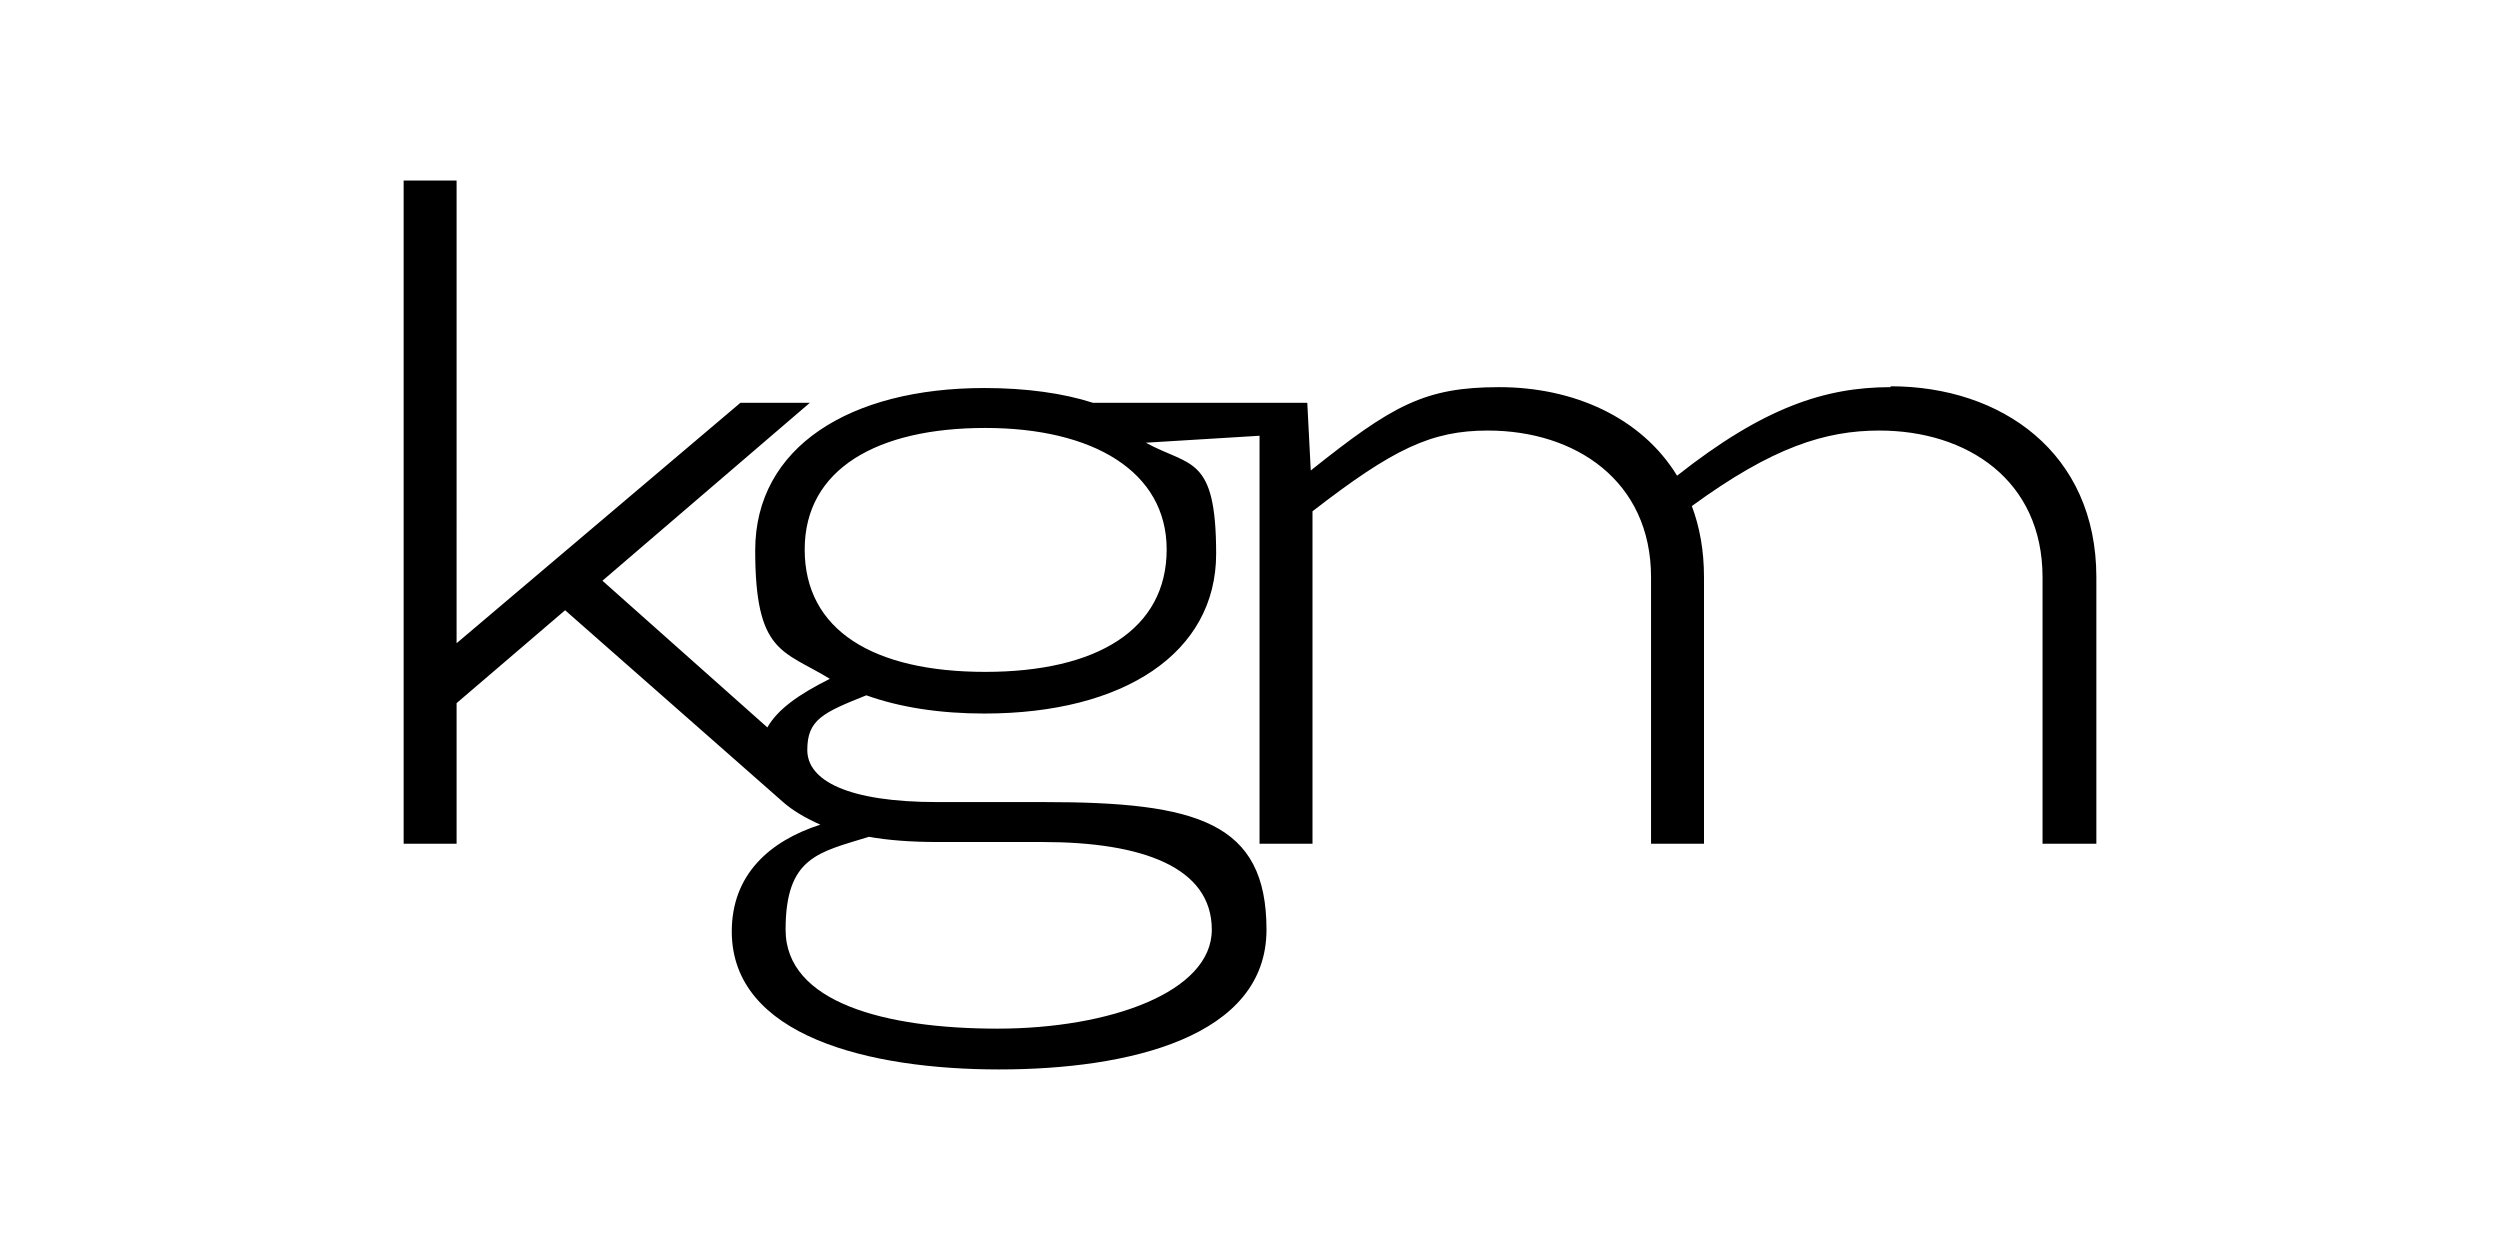 <?xml version="1.0" encoding="UTF-8"?> <svg xmlns="http://www.w3.org/2000/svg" id="Layer_1" version="1.1" viewBox="0 0 288 144"><path d="M217.8,44.6c-7.5,0-14.6,2.3-24.6,10.2-4.1-6.7-11.9-10.2-20.5-10.2s-12.3,2.1-21.7,9.6l-.4-7.8h-24.7c-3.4-1.1-7.7-1.7-12.5-1.7-15.5,0-26.4,6.8-26.4,18.7s3.2,11.5,8.6,14.8c-3.6,1.8-6,3.5-7.2,5.6l-19-16.9,23.9-20.5h-8l-32.7,27.7V20.8h-6.1v76.4h6.1v-16.2l12.5-10.7,25,22c1.1,1,2.6,1.9,4.4,2.7-5.9,1.9-10.2,5.8-10.2,12.3,0,12.1,15.9,15.9,30.8,15.9s30.8-3.7,30.8-16.1-8-14.7-25.6-14.7h-12.3c-10.4,0-15-2.5-15-6s1.8-4.3,6.8-6.3c3.9,1.4,8.5,2.1,13.6,2.1,16.1,0,26.7-7,26.7-18.4s-3-10-8.1-12.8l13.1-.8v47h6.1v-38.3c9.3-7.2,13.7-9.3,20.2-9.3,10.1,0,18.8,5.8,18.8,16.9v30.7h6.1v-30.7c0-3.1-.5-5.8-1.4-8.2,9.3-6.8,15.4-8.7,21.6-8.7,10.1,0,18.8,5.7,18.8,16.9v30.7h6.2v-30.7c0-14.4-11-22-23.7-22ZM107.9,97h12.2c11.5,0,19.5,2.9,19.5,10.1s-11.8,11.4-24.7,11.4-24.4-3-24.4-11.4,3.8-8.9,9.6-10.7c2.2.4,4.9.6,7.9.6ZM134.4,63.3c0,9.2-8,14.1-20.9,14.1s-20.8-4.8-20.8-14.1,8.4-14,20.8-14,20.9,5,20.9,14Z"></path></svg> 